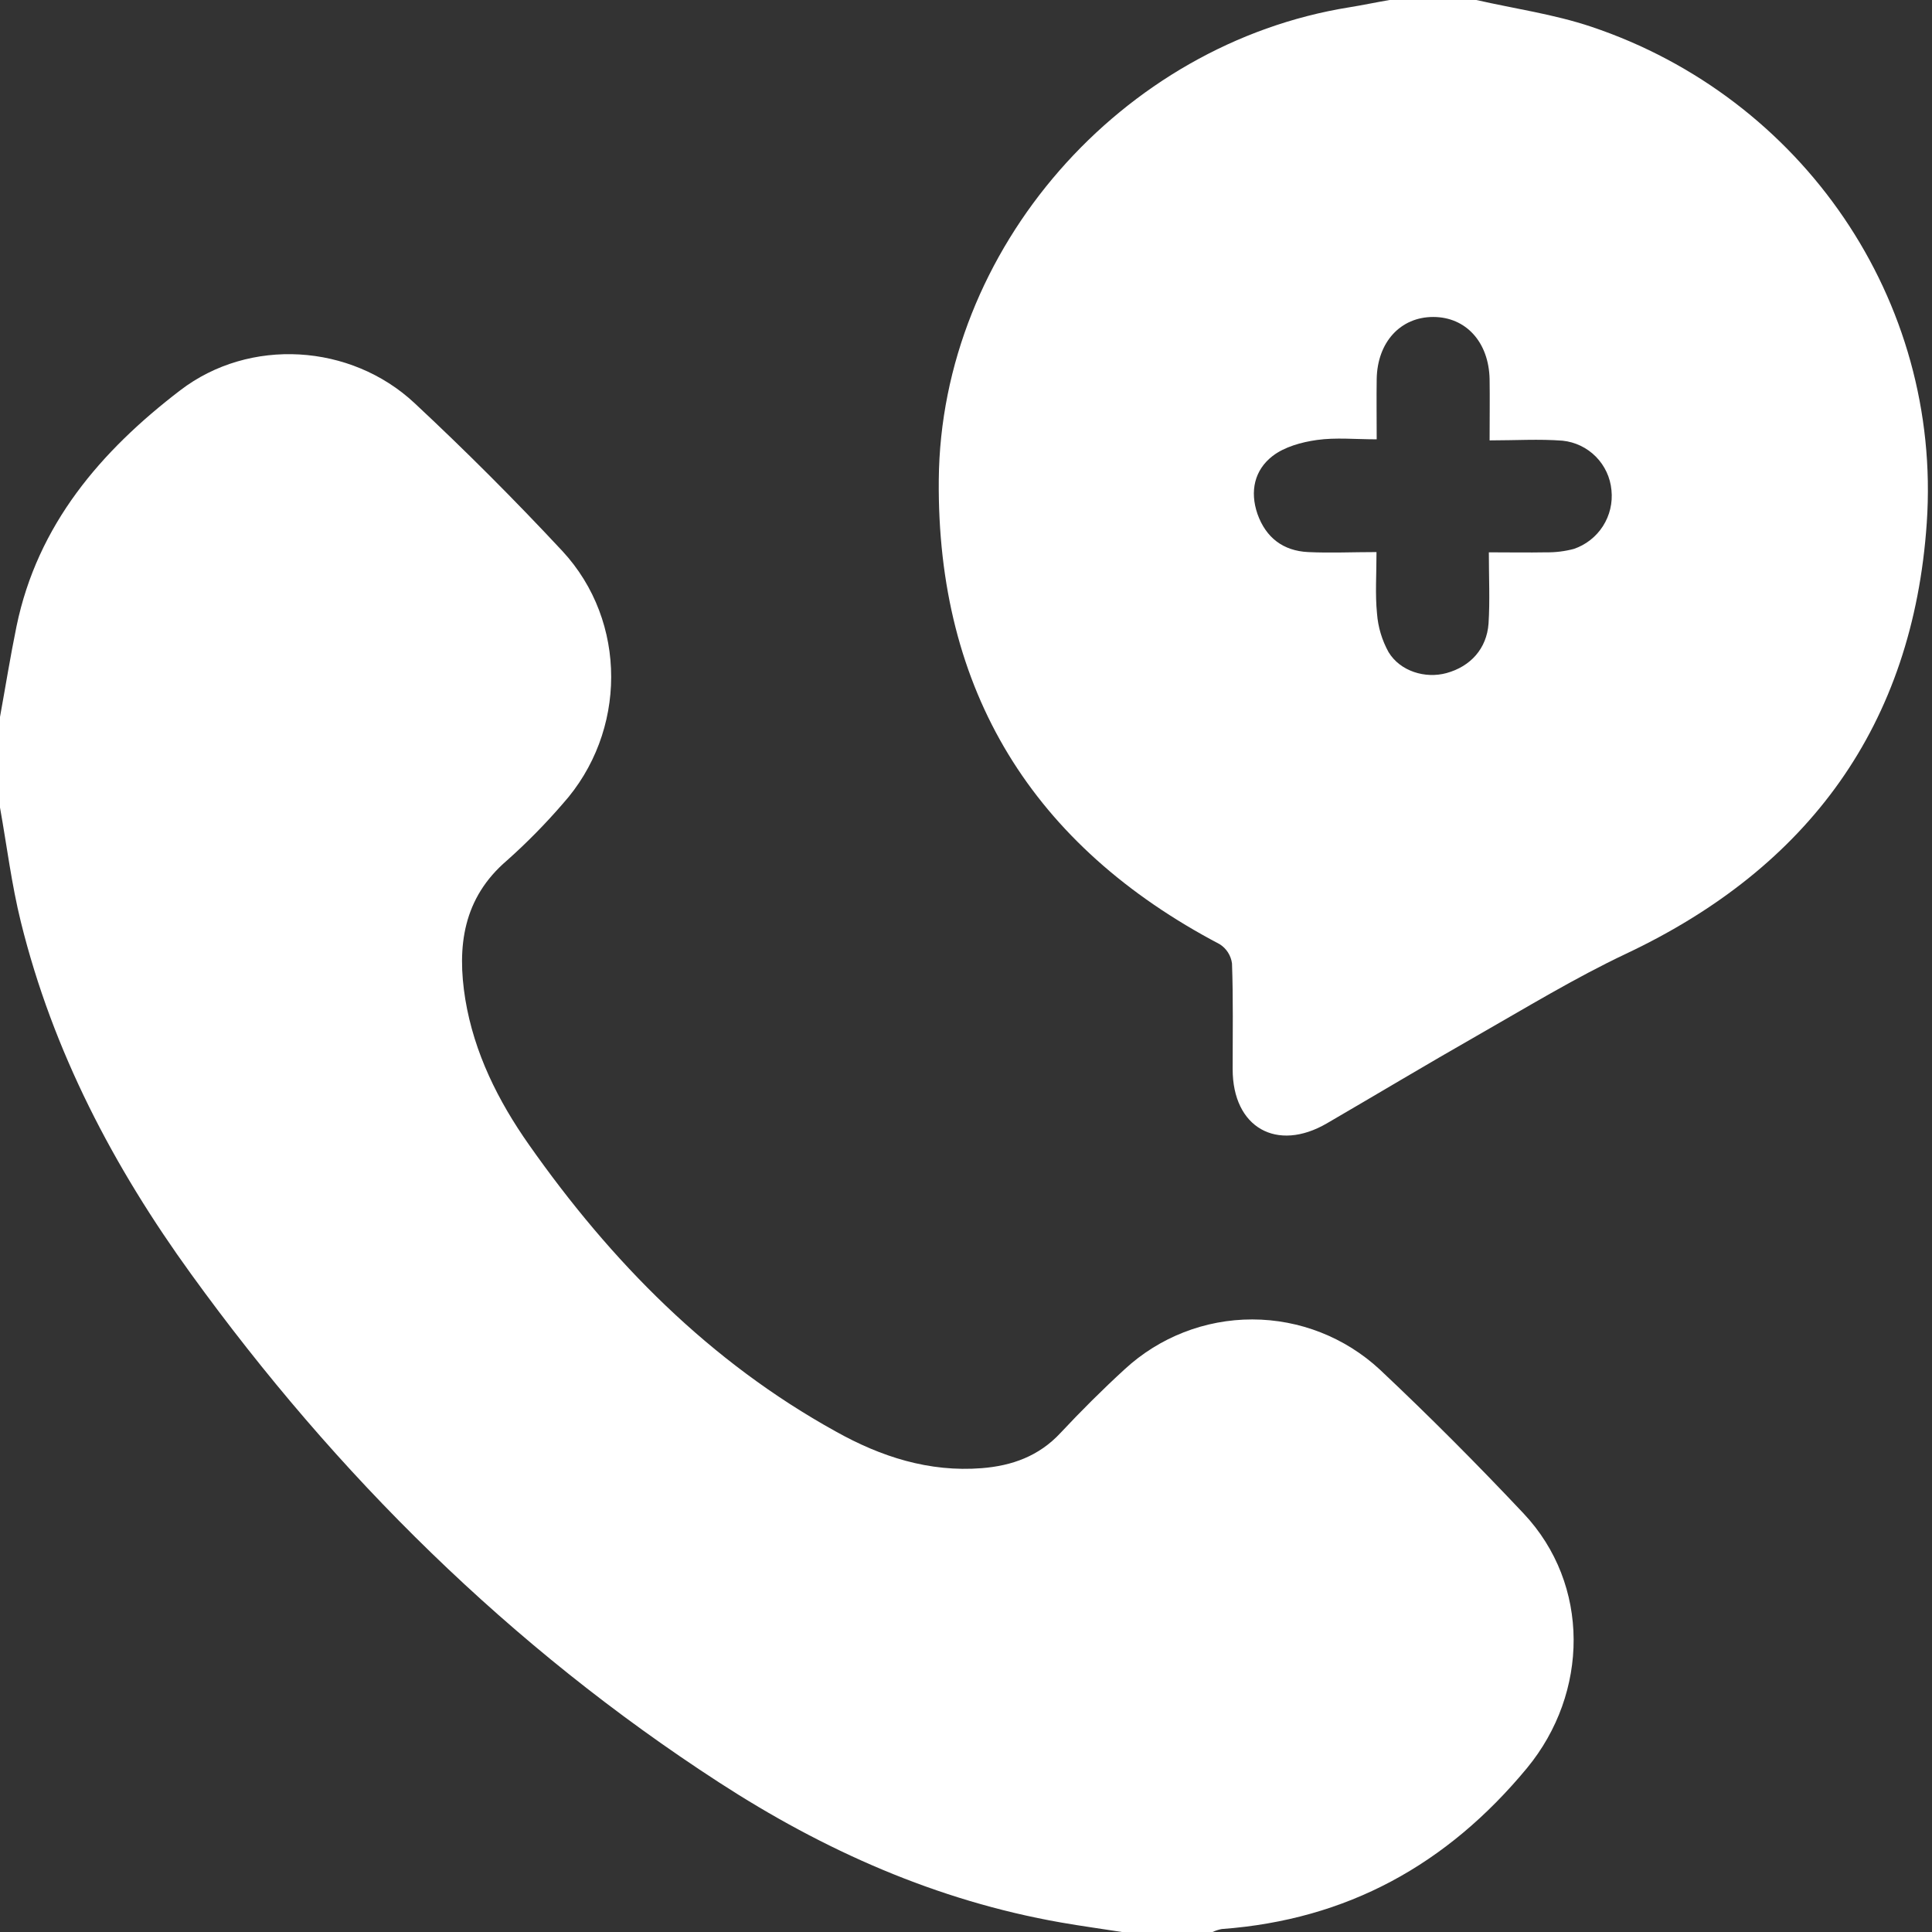 <svg width="384" height="384" viewBox="0 0 384 384" fill="none" xmlns="http://www.w3.org/2000/svg">
<rect x="0" y="0" width="384" height="384" fill="#333333" stroke="none"/>
<path d="M0 142.5C1.09 136.5 2.05 130.5 3.28 124.5C7.46 104.24 20.08 89.62 35.83 77.57C49.6 67.03 69.71 68.28 82.39 80.12C92.517 89.567 102.31 99.367 111.77 109.52C124.77 123.52 124.63 145.52 111.85 159.76C108.413 163.744 104.718 167.499 100.79 171C92.02 178.49 90.79 188.13 92.48 198.61C94.24 209.28 99 218.8 105.14 227.53C121.48 250.78 141.06 270.67 166.14 284.53C175.07 289.53 184.64 292.64 195.14 291.81C201.14 291.33 206.49 289.43 210.78 284.81C214.87 280.44 219.12 276.2 223.54 272.15C230.445 265.775 239.501 262.238 248.9 262.248C258.298 262.257 267.347 265.811 274.24 272.2C284.05 281.43 293.58 291 302.82 300.81C316.13 314.94 315.82 336.48 303.51 351.41C287.61 370.63 267.71 381.58 242.84 383.41C242.204 383.528 241.586 383.726 241 384H223C219 383.37 214.9 382.82 210.87 382.11C186.17 377.78 163.72 367.78 142.87 354.24C101.44 327.37 66.87 293.18 37.99 253.24C22.61 232 10.51 209 4.15 183.26C2.3 175.79 1.36 168.09 0 160.5V142.5Z" fill="white"/>
<path d="M293.43 0C301.04 1.73 308.87 2.83 316.24 5.3C358.24 19.36 385.98 59.67 382.96 103.92C380.22 144.04 359.55 172.4 323.2 189.56C312.98 194.39 303.27 200.32 293.43 205.93C283.59 211.54 273.64 217.51 263.72 223.28C253.8 229.05 245 224.15 245 212.5C245 205.5 245.12 198.5 244.87 191.5C244.77 190.722 244.499 189.975 244.077 189.313C243.656 188.651 243.093 188.09 242.43 187.67C205.25 168.13 186.2 137.34 186.59 95.34C187 49.44 222.9 8.72 268.19 1.45C270.87 1.02 273.54 0.45 276.19 0H293.43ZM296.07 87.53C296.07 83.04 296.13 79.21 296.07 75.37C295.92 68 291.36 63 284.86 63C278.36 63 273.76 68 273.63 75.32C273.57 79.16 273.63 83.01 273.63 87.32C269.39 87.32 265.5 86.92 261.74 87.45C258.69 87.88 255.3 88.81 252.93 90.64C249.34 93.42 248.38 97.64 249.93 102.15C251.61 106.88 255.05 109.49 260 109.73C264.42 109.94 268.86 109.73 273.59 109.73C273.59 114.24 273.31 118.12 273.69 121.93C273.892 124.629 274.677 127.253 275.99 129.62C278.31 133.44 283.3 134.93 287.5 133.78C292.28 132.47 295.5 128.92 295.86 123.93C296.15 119.36 295.92 114.77 295.92 109.78C300.12 109.78 303.72 109.85 307.3 109.78C309.162 109.807 311.02 109.579 312.82 109.1C315.203 108.289 317.24 106.692 318.597 104.572C319.954 102.452 320.551 99.934 320.29 97.43C320.062 94.917 318.968 92.562 317.195 90.767C315.422 88.972 313.08 87.849 310.57 87.59C305.94 87.23 301.23 87.53 296.07 87.53Z" fill="white"/>
</svg>
